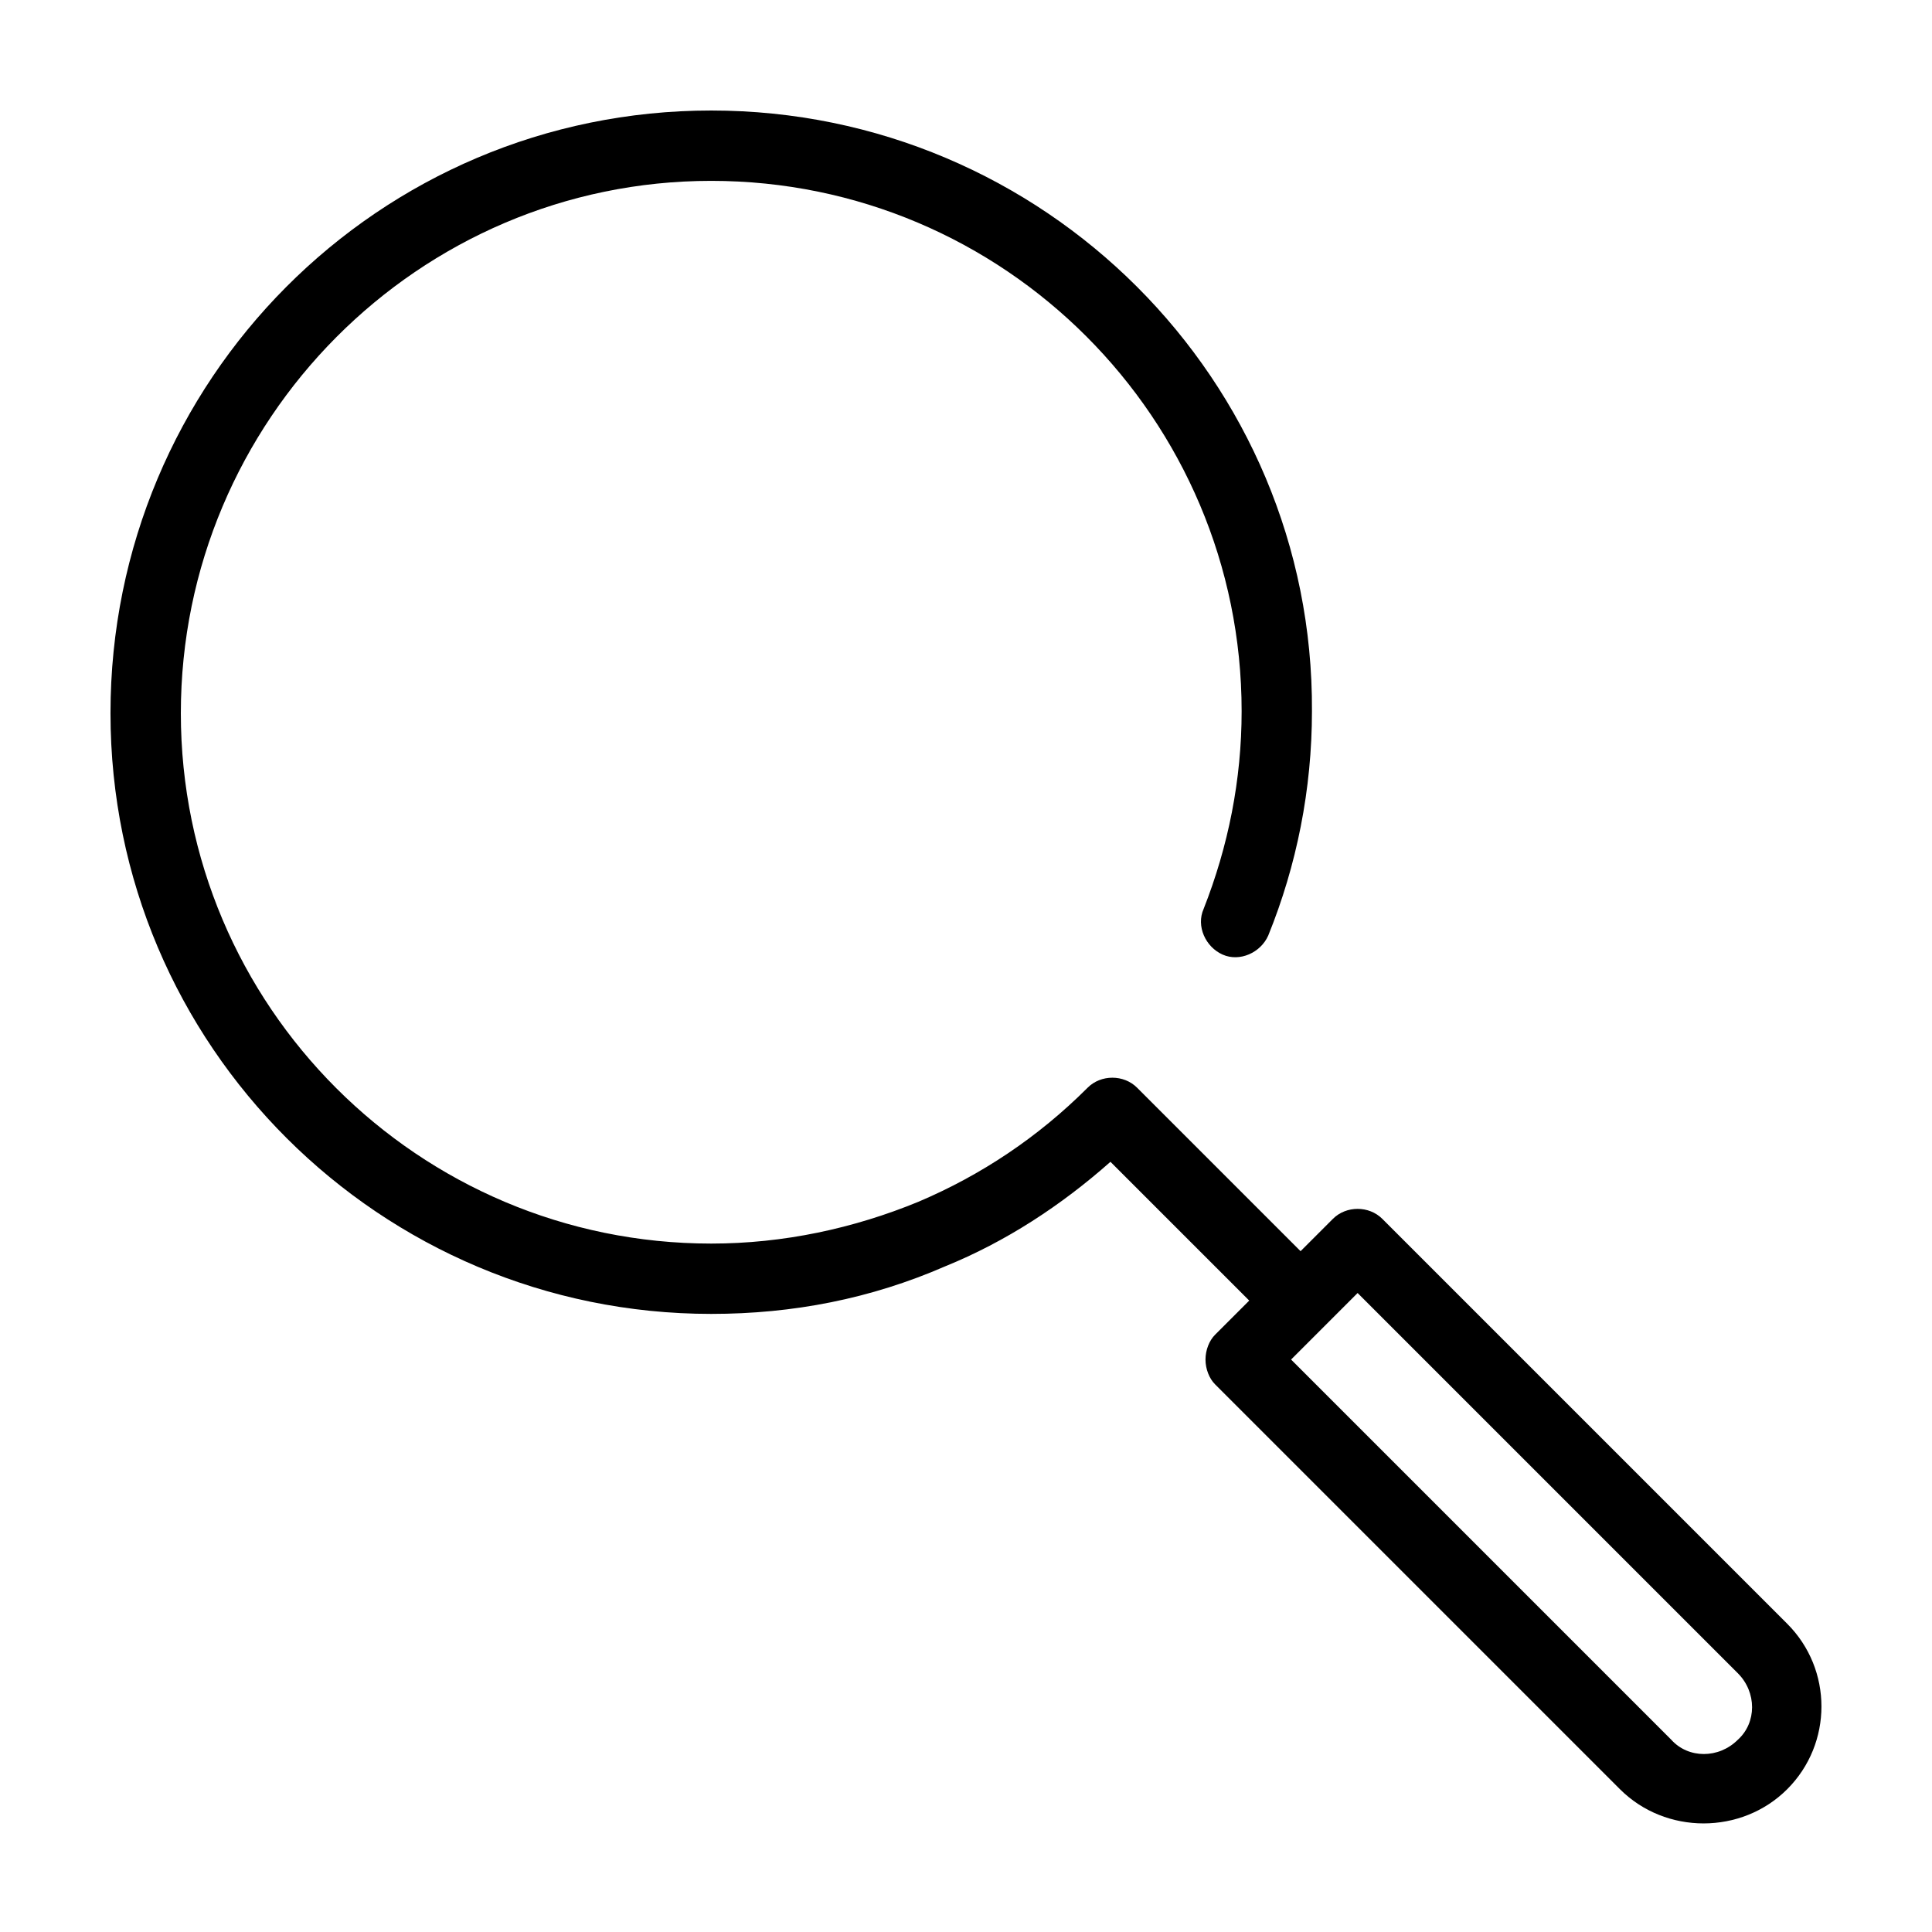 <?xml version="1.0" encoding="UTF-8"?>
<!-- Uploaded to: ICON Repo, www.svgrepo.com, Generator: ICON Repo Mixer Tools -->
<svg fill="#000000" width="800px" height="800px" version="1.1" viewBox="144 144 512 512" xmlns="http://www.w3.org/2000/svg">
 <path d="m617.64 574.32-107.31-107.31c-3.527-3.527-9.574-3.527-13.098 0l-8.566 8.566-43.328-43.328c-3.527-3.527-9.574-3.527-13.098 0-13.098 13.098-28.215 23.176-44.84 30.23-17.129 7.055-35.77 11.082-54.914 11.082-77.586 0-140.56-62.977-140.56-140.56 0-77.586 62.977-141.07 140.56-141.07 77.586 0 140.56 62.977 140.56 140.56 0 18.137-3.527 35.77-10.078 52.395-2.016 4.535 0.504 10.078 5.039 12.09 4.535 2.016 10.078-0.504 12.09-5.039 7.559-18.641 11.586-38.793 11.586-59.449 0.508-87.66-71.031-159.2-159.2-159.2s-159.2 71.539-159.2 159.71c0 88.168 71.539 159.2 159.2 159.2 21.664 0 42.32-4.031 61.969-12.594 16.121-6.551 30.73-16.121 43.832-27.711l36.777 36.777-9.07 9.07c-1.512 1.512-2.519 4.031-2.519 6.551 0 2.519 1.008 5.039 2.519 6.551l107.31 107.31c6.047 6.047 14.105 9.07 22.168 9.07s16.121-3.023 22.168-9.07c12.09-12.098 12.09-31.746 0-43.836zm-13.098 30.734c-5.039 5.039-13.098 5.039-17.633 0l-100.76-100.76 17.633-17.633 100.76 100.76c5.035 5.035 5.035 13.098 0 17.633z"/>
</svg>